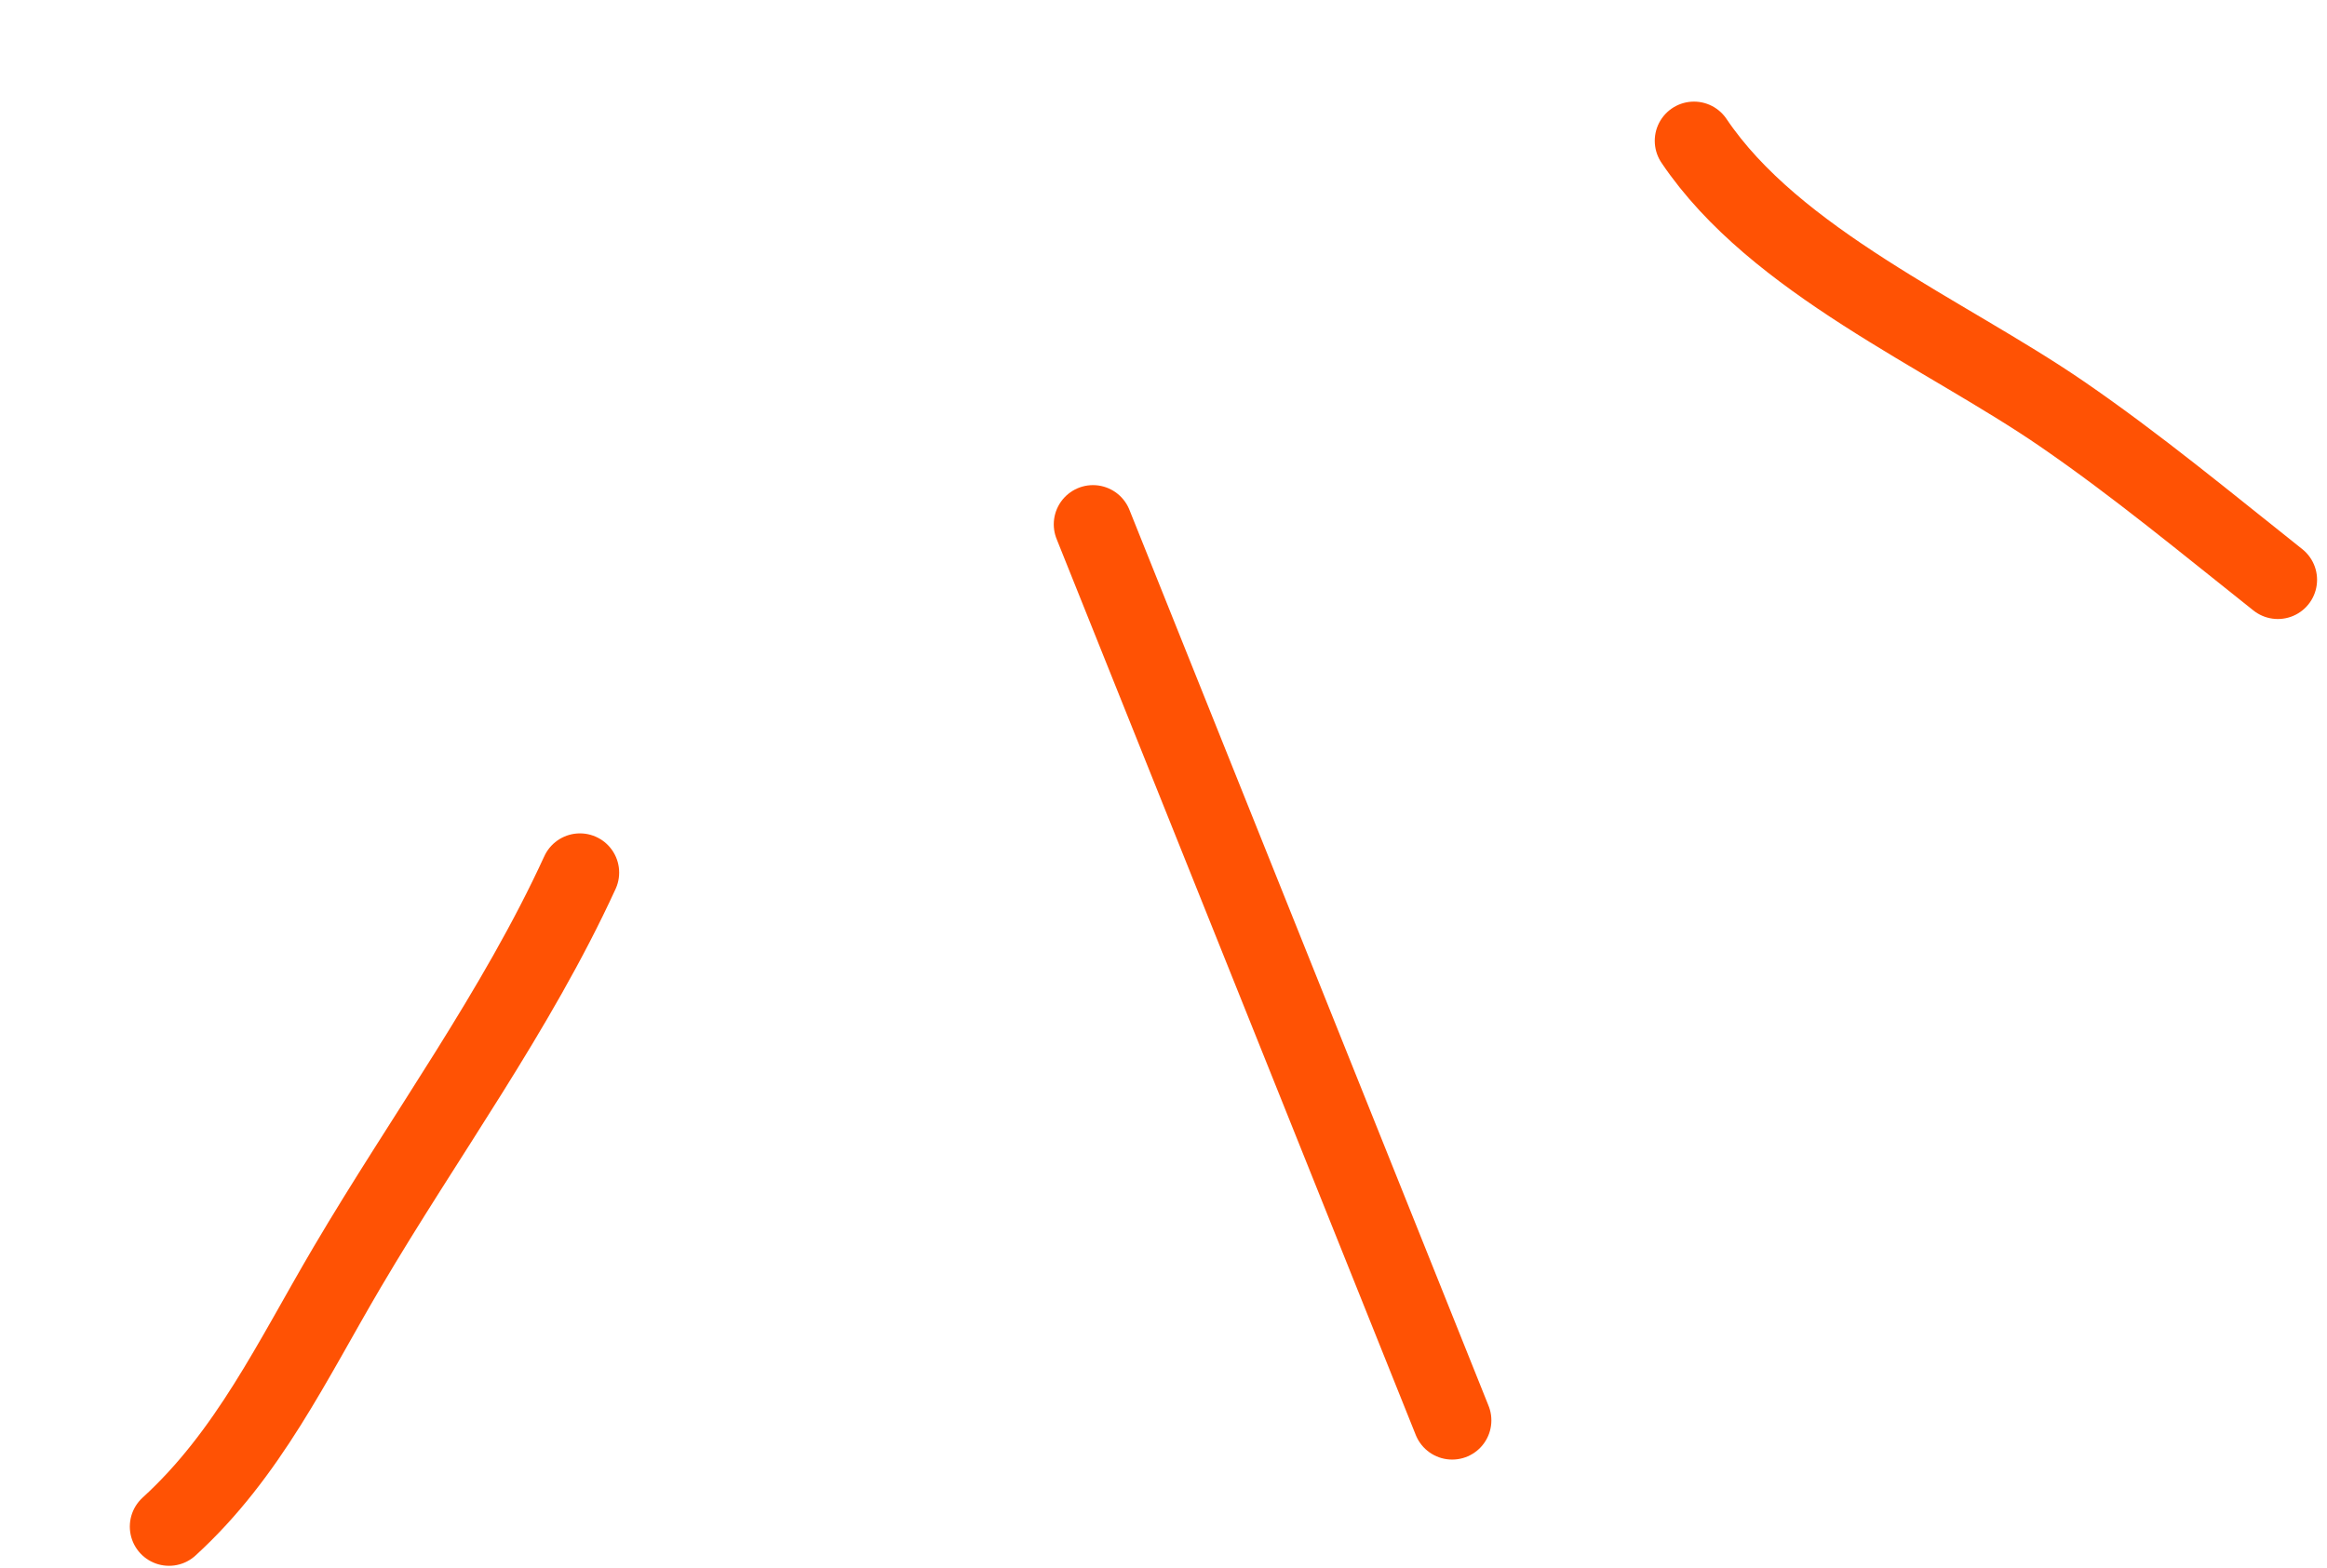 <svg width="89" height="60" viewBox="0 0 89 60" fill="none" xmlns="http://www.w3.org/2000/svg">
<path d="M64.789 5.387C67.893 10.001 74.394 12.767 78.854 15.829C81.719 17.796 84.4 20.023 87.12 22.181" stroke="#FF5204" stroke-width="3" stroke-linecap="round"/>
<path d="M55.54 54.338L41.803 20.059" stroke="#FF5204" stroke-width="3" stroke-linecap="round"/>
<path d="M22.181 33.382C19.752 38.679 16.23 43.467 13.279 48.478C11.174 52.052 9.504 55.628 6.465 58.402" stroke="#FF5204" stroke-width="3" stroke-linecap="round"/>
</svg>
